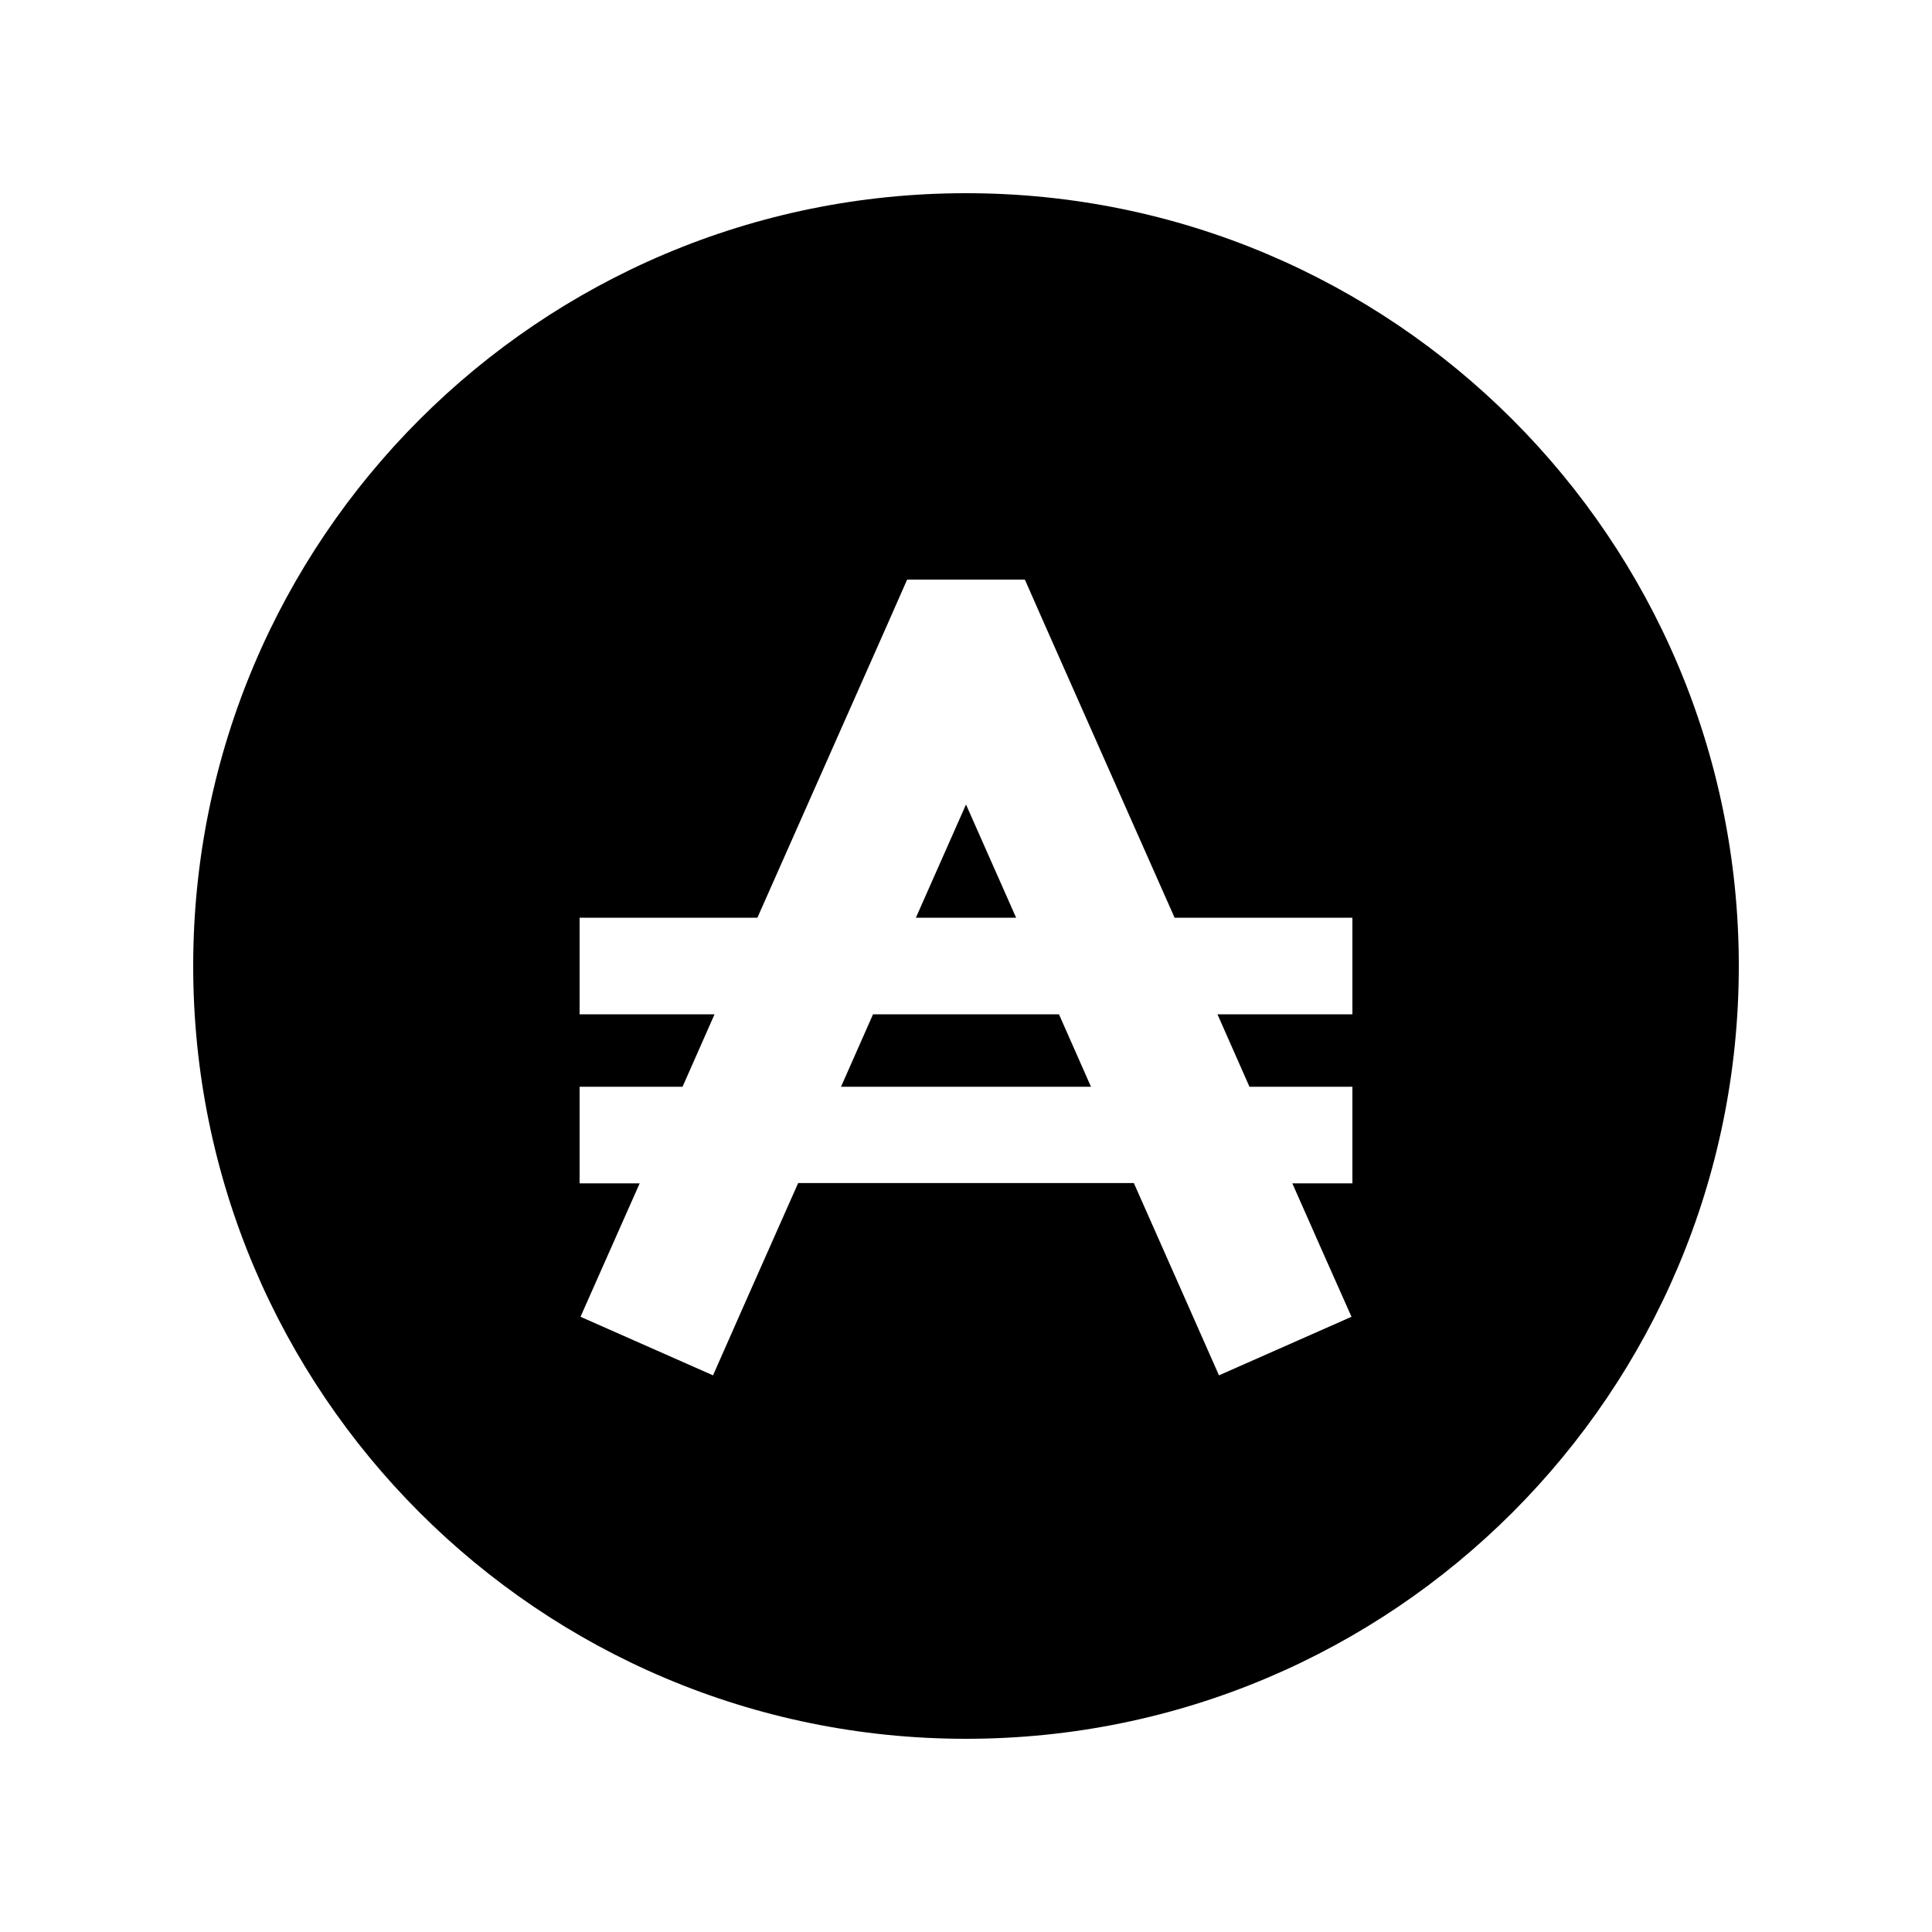 <svg xmlns="http://www.w3.org/2000/svg" viewBox="0 0 640 640"><!--! Font Awesome Pro 7.1.0 by @fontawesome - https://fontawesome.com License - https://fontawesome.com/license (Commercial License) Copyright 2025 Fonticons, Inc. --><path fill="currentColor" d="M320 576C461.4 576 576 461.4 576 320C576 178.6 461.4 64 320 64C178.6 64 64 178.6 64 320C64 461.4 178.6 576 320 576zM300.5 192L339.5 192L345.8 206.3L389.1 304L448 304L448 336L403.3 336L413.9 360L448 360L448 392L428.1 392C434.7 406.9 441.2 421.7 447.7 436.2L403.8 455.6C398.8 444.3 389.4 423 375.6 391.9L264.4 391.9C250.6 423 241.2 444.2 236.2 455.6L192.3 436.2C198.8 421.6 205.3 406.9 211.9 392L192 392L192 360L226.1 360L236.7 336L192 336L192 304L250.9 304L294.2 206.3L300.5 192zM320 266.5L303.4 304L336.6 304L320 266.5zM278.6 360L361.4 360L350.8 336L289.2 336L278.6 360z"/></svg>